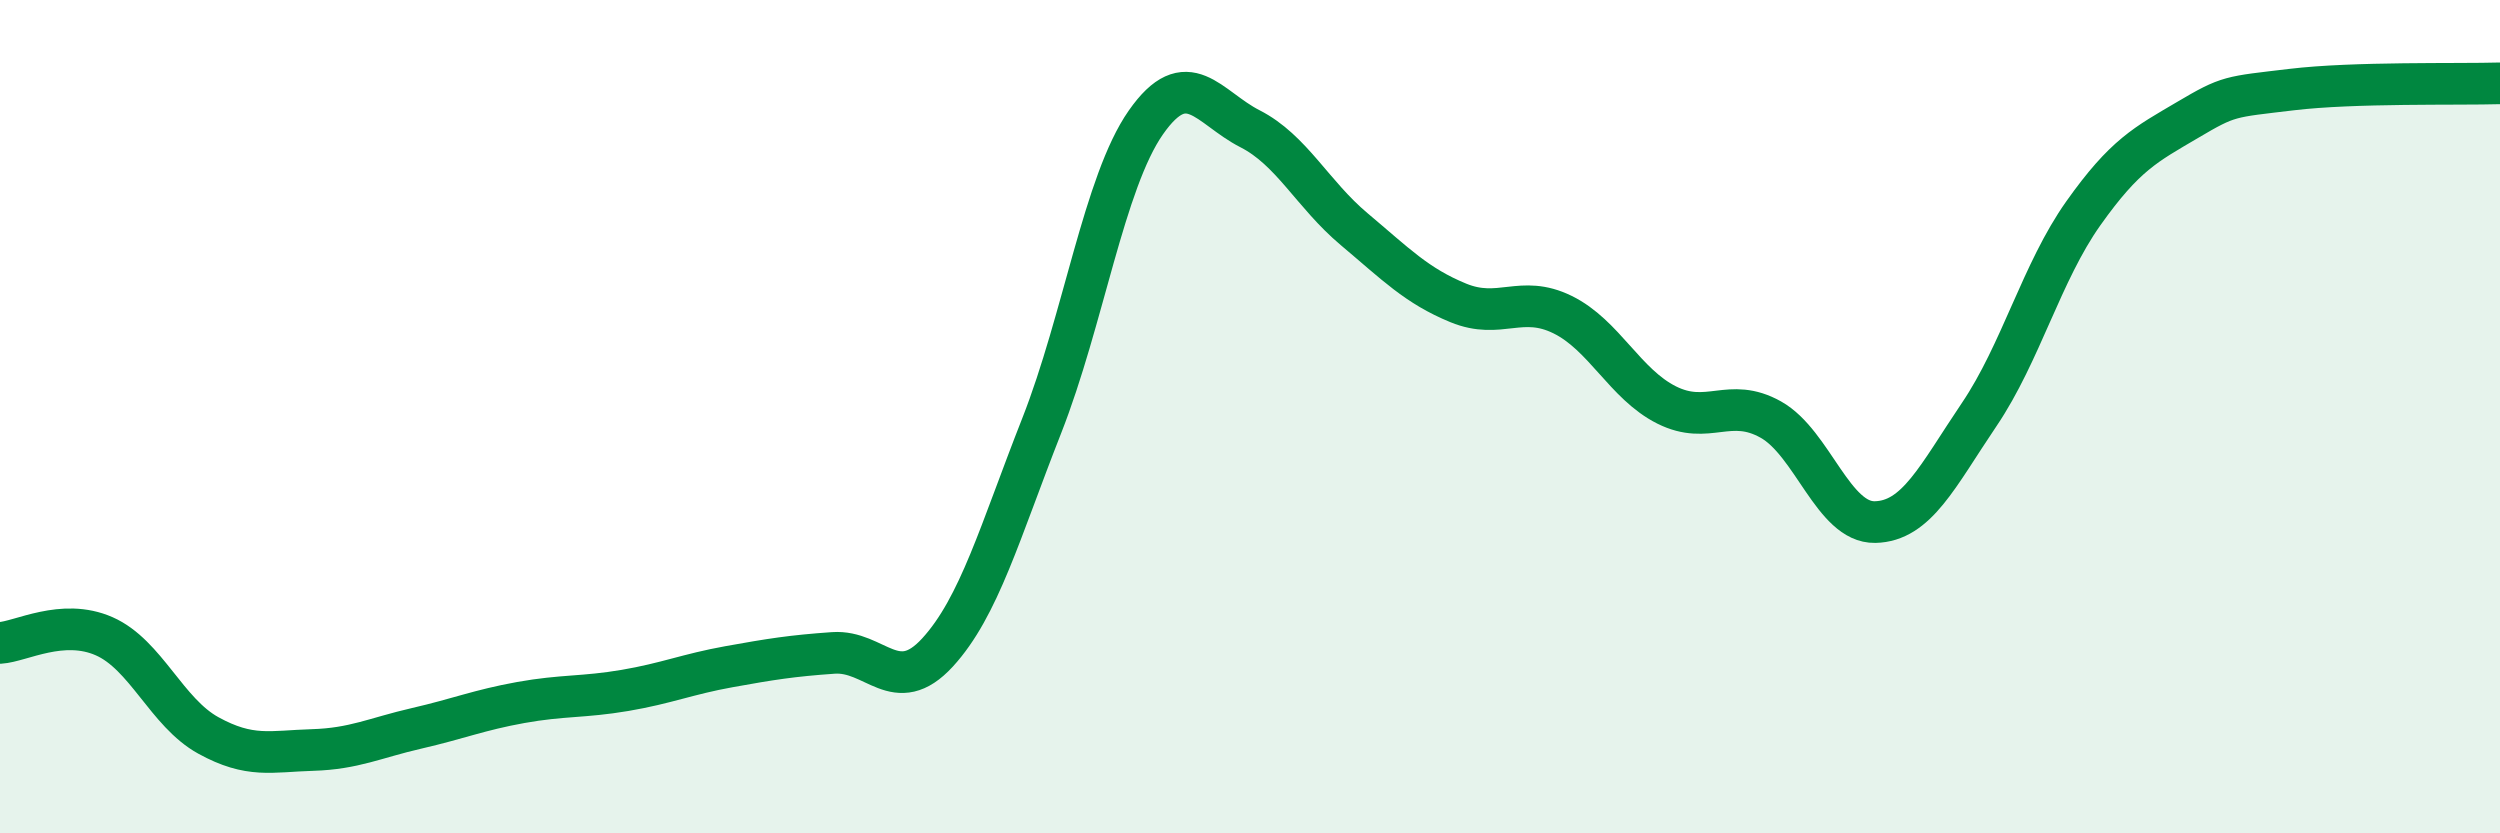 
    <svg width="60" height="20" viewBox="0 0 60 20" xmlns="http://www.w3.org/2000/svg">
      <path
        d="M 0,15.43 C 0.5,15.4 1.5,14.83 2.5,15.27 C 3.5,15.71 4,17.1 5,17.65 C 6,18.2 6.5,18.03 7.5,18 C 8.5,17.97 9,17.71 10,17.48 C 11,17.25 11.5,17.04 12.5,16.86 C 13.5,16.68 14,16.74 15,16.57 C 16,16.4 16.5,16.18 17.5,16 C 18.5,15.82 19,15.74 20,15.67 C 21,15.6 21.5,16.75 22.5,15.66 C 23.5,14.57 24,12.76 25,10.22 C 26,7.68 26.5,4.37 27.5,2.94 C 28.5,1.51 29,2.58 30,3.09 C 31,3.6 31.5,4.66 32.5,5.5 C 33.5,6.34 34,6.86 35,7.27 C 36,7.68 36.5,7.06 37.5,7.55 C 38.5,8.04 39,9.22 40,9.72 C 41,10.22 41.5,9.51 42.5,10.07 C 43.5,10.63 44,12.55 45,12.53 C 46,12.51 46.5,11.43 47.5,9.95 C 48.5,8.47 49,6.53 50,5.12 C 51,3.71 51.5,3.47 52.5,2.88 C 53.5,2.29 53.5,2.33 55,2.15 C 56.5,1.97 59,2.03 60,2L60 20L0 20Z"
        fill="#008740"
        opacity="0.1"
        stroke-linecap="round"
        stroke-linejoin="round"
      />
      <path
        d="M 0,15.43 C 0.5,15.4 1.5,14.83 2.5,15.27 C 3.5,15.71 4,17.1 5,17.65 C 6,18.2 6.5,18.03 7.5,18 C 8.5,17.97 9,17.71 10,17.48 C 11,17.25 11.5,17.04 12.5,16.86 C 13.5,16.68 14,16.74 15,16.57 C 16,16.4 16.5,16.18 17.5,16 C 18.5,15.82 19,15.74 20,15.67 C 21,15.6 21.5,16.75 22.5,15.66 C 23.5,14.57 24,12.76 25,10.22 C 26,7.68 26.5,4.37 27.5,2.94 C 28.5,1.51 29,2.58 30,3.09 C 31,3.6 31.5,4.66 32.5,5.5 C 33.5,6.34 34,6.86 35,7.27 C 36,7.68 36.5,7.06 37.5,7.55 C 38.5,8.04 39,9.22 40,9.72 C 41,10.22 41.5,9.51 42.5,10.07 C 43.5,10.63 44,12.55 45,12.53 C 46,12.51 46.5,11.43 47.5,9.95 C 48.5,8.47 49,6.53 50,5.12 C 51,3.71 51.5,3.47 52.5,2.88 C 53.5,2.29 53.5,2.33 55,2.15 C 56.5,1.97 59,2.03 60,2"
        stroke="#008740"
        stroke-width="1"
        fill="none"
        stroke-linecap="round"
        stroke-linejoin="round"
      />
    </svg>
  